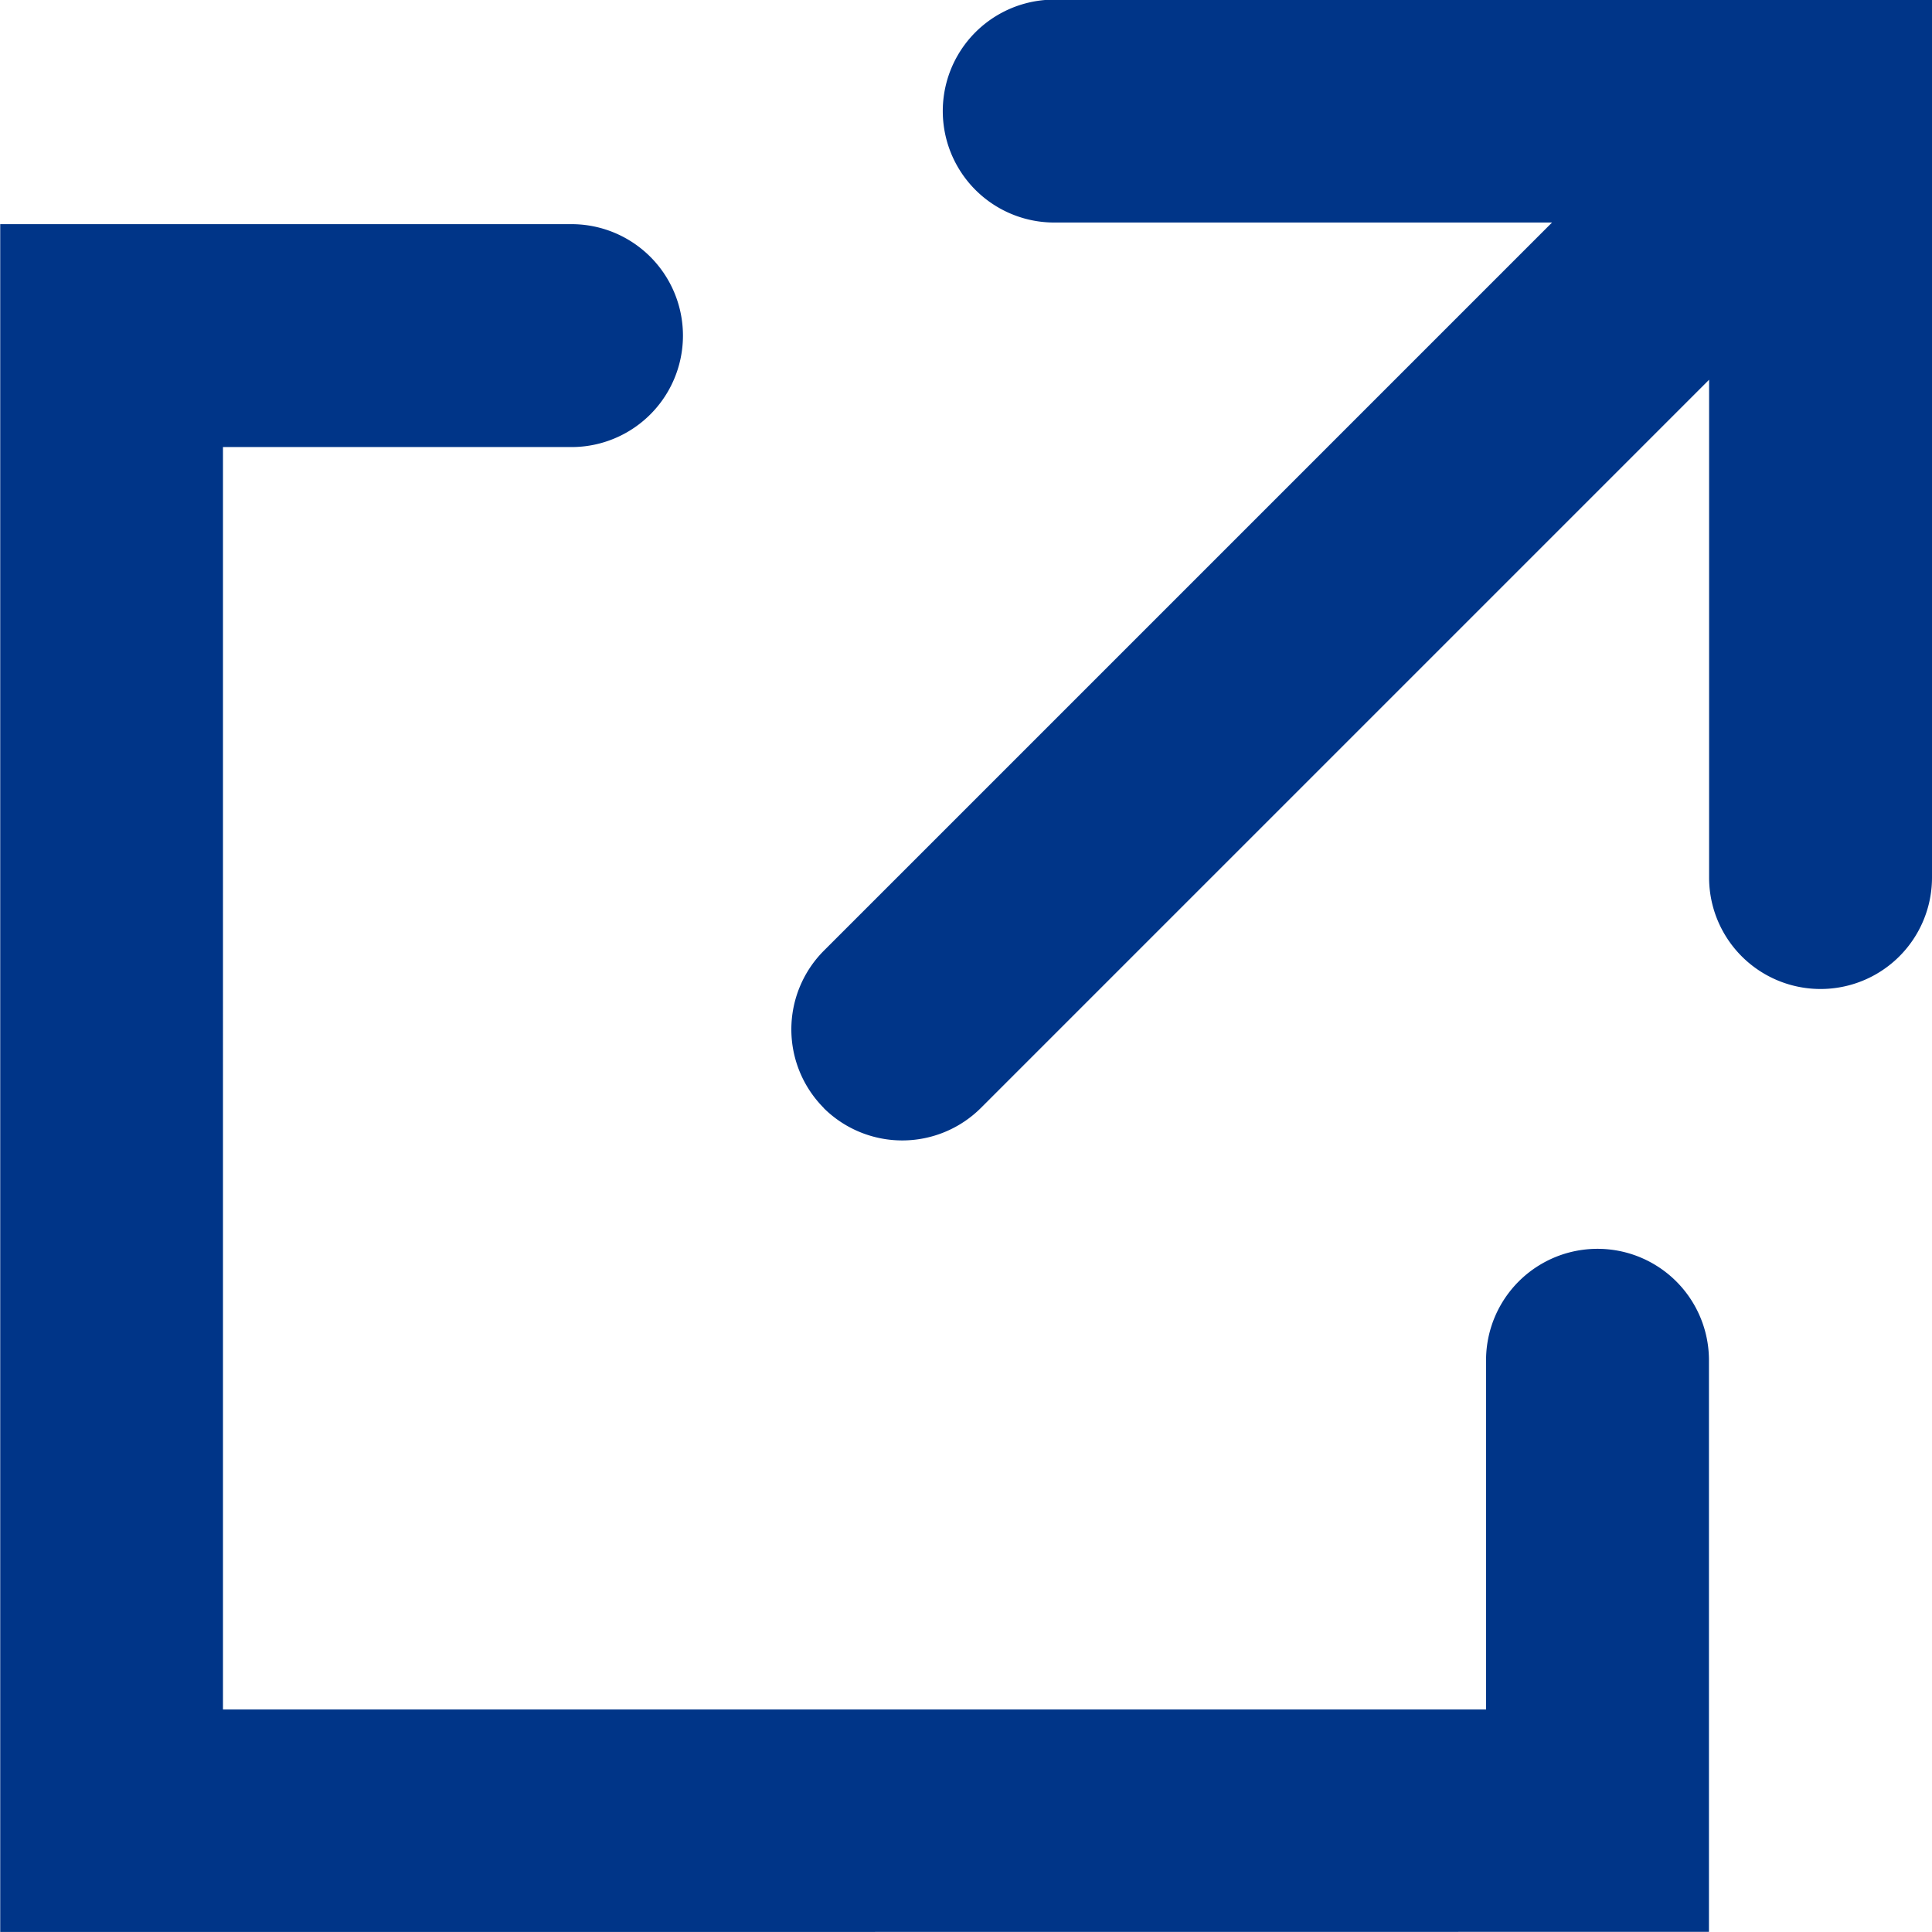 <svg xmlns="http://www.w3.org/2000/svg" width="26.003" height="26.002" viewBox="0 0 26.003 26.002">
  <path id="外部リンクアイコン" d="M633,5329.995v-22.986h7.689a1.5,1.5,0,1,1,0,3h-4.691V5327h17v-4.7a1.5,1.5,0,0,1,3,0v7.693Zm11.086-11.089a1.5,1.5,0,0,1,0-2.119l9.8-9.8h-6.7a1.5,1.5,0,1,1,0-3H659v11.816a1.5,1.5,0,0,1-3,0v-6.7l-9.8,9.8a1.5,1.5,0,0,1-2.119,0Z" transform="translate(-632.997 -5303.992)" fill="#003588"/>
</svg>
